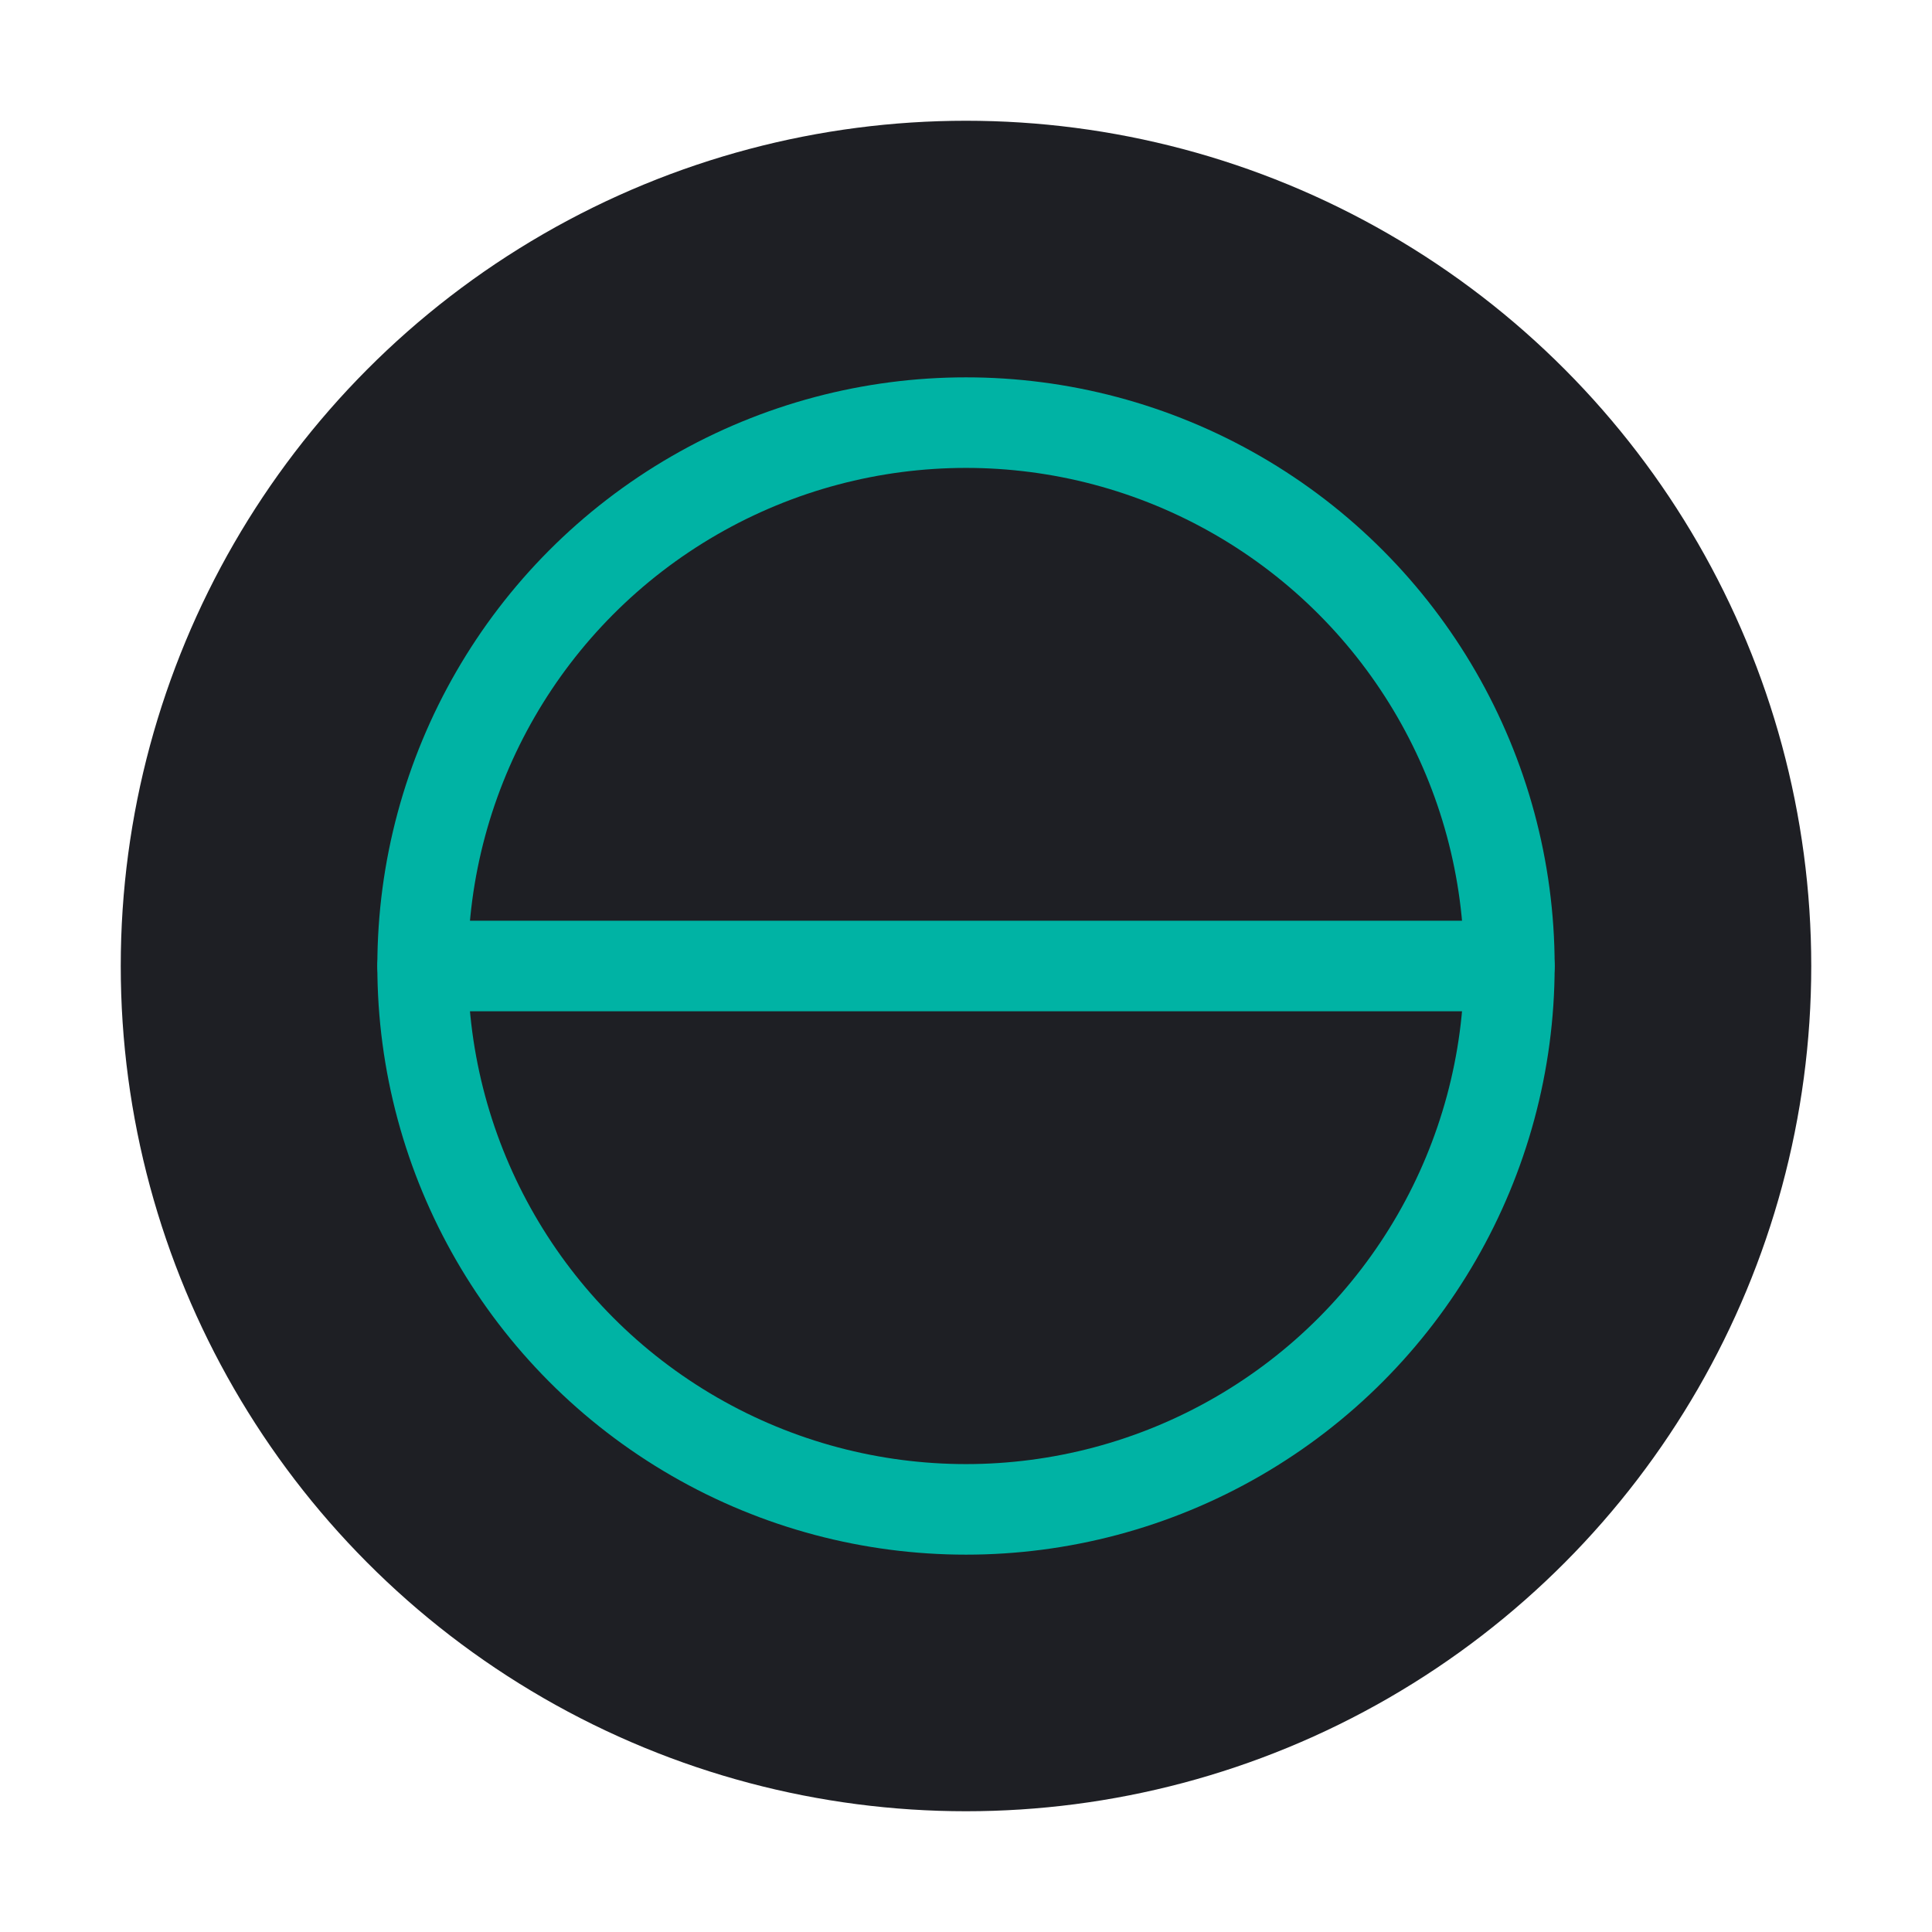 <svg xmlns="http://www.w3.org/2000/svg" viewBox="0 0 32 32">
  <title>Oxcidia Engineering Favicon</title>
  <circle cx="16" cy="16" r="14" fill="#1E1F24"/>
  <circle cx="16" cy="16" r="9" fill="none" stroke="#00B3A4" stroke-width="1.5"/>
  <line x1="7" y1="16" x2="25" y2="16" stroke="#00B3A4" stroke-width="1.5" stroke-linecap="round"/>
</svg>

